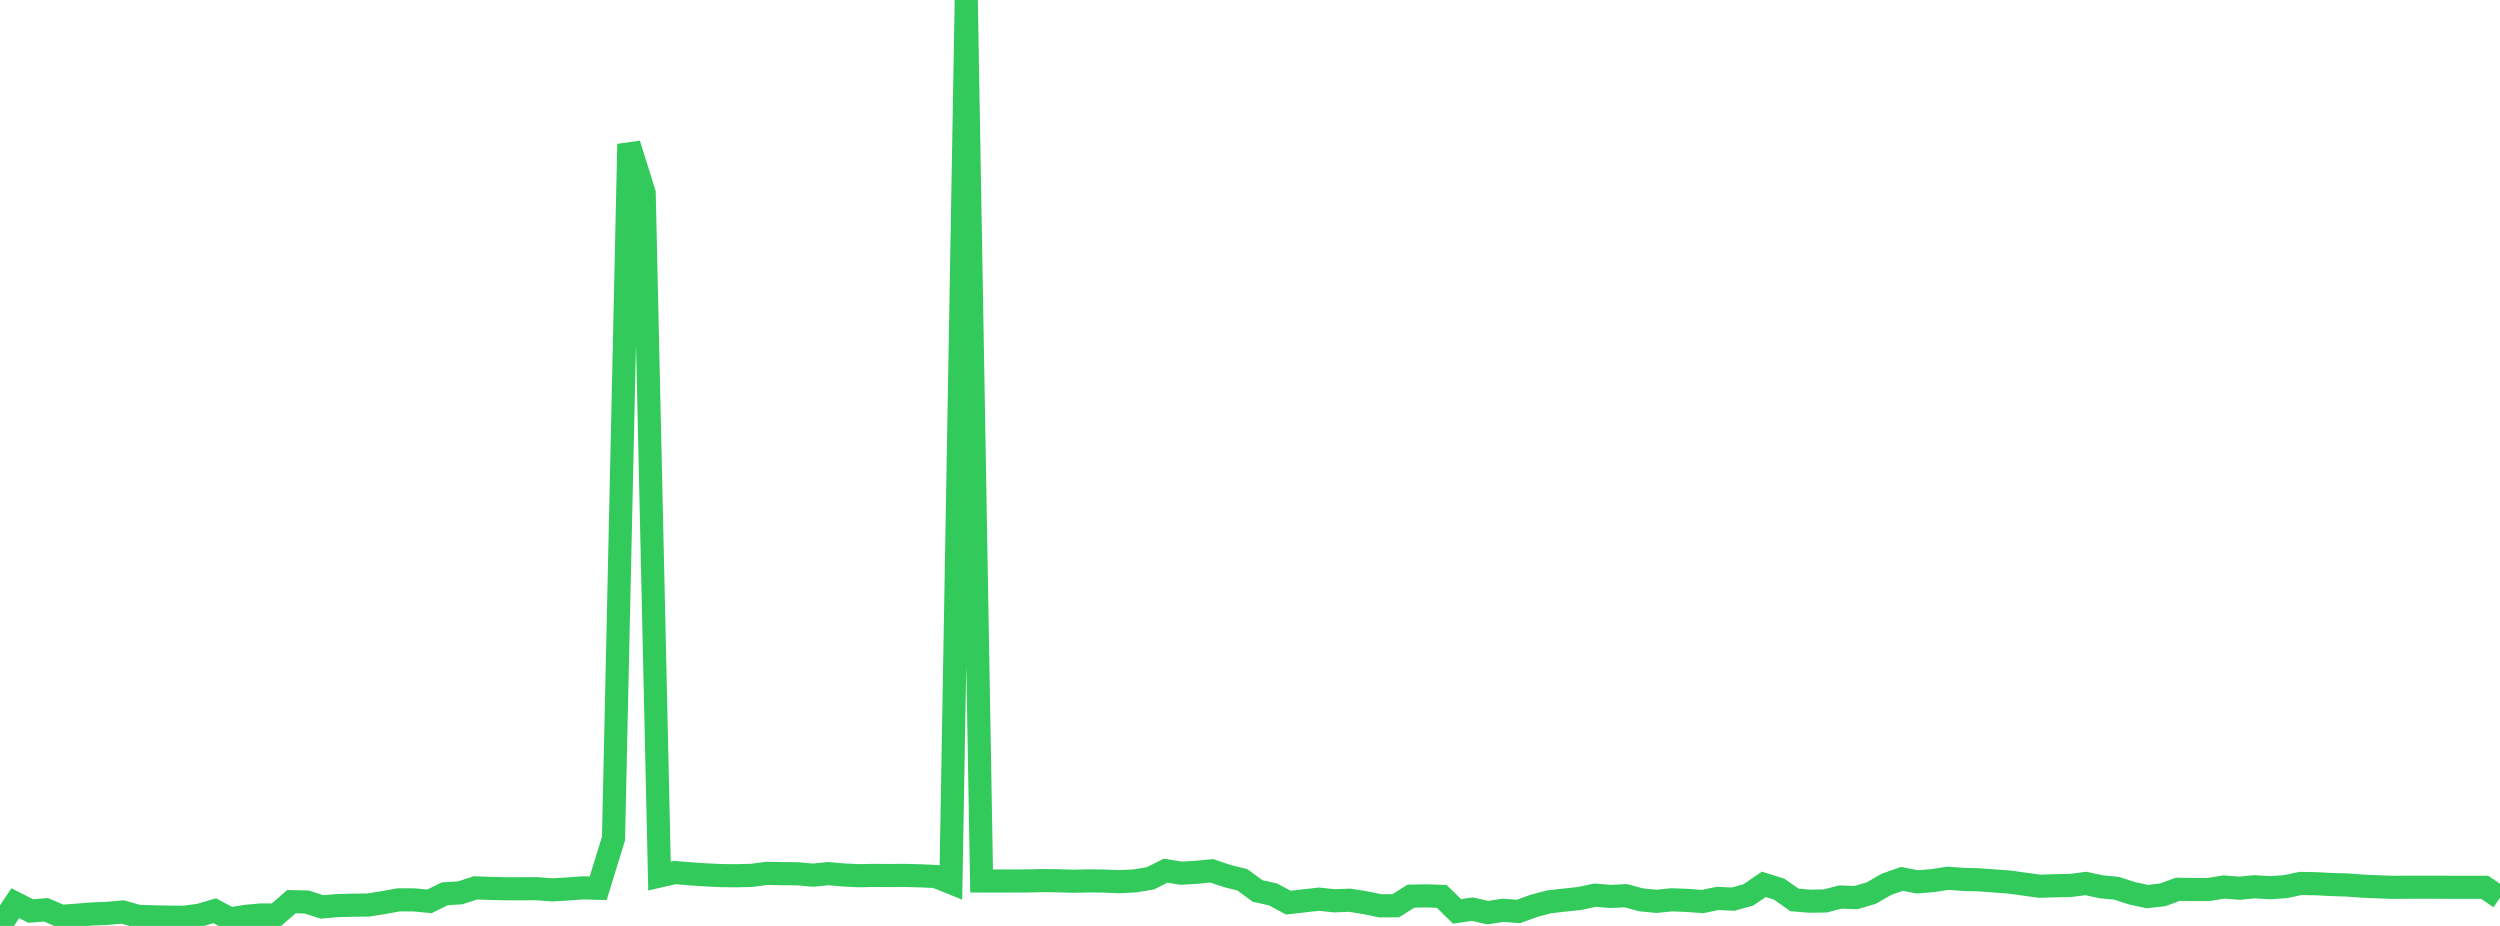 <?xml version="1.0" standalone="no"?>
<!DOCTYPE svg PUBLIC "-//W3C//DTD SVG 1.1//EN" "http://www.w3.org/Graphics/SVG/1.1/DTD/svg11.dtd">

<svg width="135" height="50" viewBox="0 0 135 50" preserveAspectRatio="none" 
  xmlns="http://www.w3.org/2000/svg"
  xmlns:xlink="http://www.w3.org/1999/xlink">


<polyline points="0.0, 50.0 0.828, 48.773 1.656, 49.195 2.485, 49.129 3.313, 49.482 4.141, 49.422 4.969, 49.354 5.798, 49.323 6.626, 49.247 7.454, 49.481 8.282, 49.51 9.11, 49.526 9.939, 49.532 10.767, 49.424 11.595, 49.179 12.423, 49.621 13.252, 49.486 14.08, 49.409 14.908, 49.408 15.736, 48.691 16.564, 48.708 17.393, 48.975 18.221, 48.901 19.049, 48.881 19.877, 48.872 20.706, 48.74 21.534, 48.59 22.362, 48.594 23.19, 48.673 24.018, 48.265 24.847, 48.214 25.675, 47.944 26.503, 47.975 27.331, 47.994 28.16, 47.993 28.988, 47.989 29.816, 48.053 30.644, 48.006 31.472, 47.944 32.301, 47.968 33.129, 45.283 33.957, 7.782 34.785, 10.421 35.613, 47.306 36.442, 47.118 37.27, 47.187 38.098, 47.242 38.926, 47.281 39.755, 47.29 40.583, 47.271 41.411, 47.16 42.239, 47.178 43.067, 47.184 43.896, 47.259 44.724, 47.177 45.552, 47.248 46.38, 47.288 47.209, 47.272 48.037, 47.279 48.865, 47.272 49.693, 47.295 50.521, 47.33 51.35, 47.663 52.178, 0.0 53.006, 47.574 53.834, 47.576 54.663, 47.574 55.491, 47.57 56.319, 47.551 57.147, 47.563 57.975, 47.587 58.804, 47.569 59.632, 47.579 60.46, 47.611 61.288, 47.568 62.117, 47.43 62.945, 47.018 63.773, 47.152 64.601, 47.106 65.429, 47.023 66.258, 47.302 67.086, 47.509 67.914, 48.115 68.742, 48.296 69.571, 48.743 70.399, 48.647 71.227, 48.555 72.055, 48.644 72.883, 48.612 73.712, 48.744 74.54, 48.914 75.368, 48.912 76.196, 48.391 77.025, 48.378 77.853, 48.404 78.681, 49.216 79.509, 49.092 80.337, 49.283 81.166, 49.156 81.994, 49.22 82.822, 48.919 83.65, 48.698 84.479, 48.605 85.307, 48.518 86.135, 48.339 86.963, 48.408 87.791, 48.369 88.62, 48.591 89.448, 48.673 90.276, 48.59 91.104, 48.621 91.933, 48.683 92.761, 48.514 93.589, 48.554 94.417, 48.322 95.245, 47.755 96.074, 48.014 96.902, 48.596 97.73, 48.664 98.558, 48.652 99.387, 48.439 100.215, 48.471 101.043, 48.229 101.871, 47.752 102.699, 47.46 103.528, 47.621 104.356, 47.555 105.184, 47.425 106.012, 47.488 106.84, 47.509 107.669, 47.57 108.497, 47.63 109.325, 47.744 110.153, 47.858 110.982, 47.831 111.81, 47.814 112.638, 47.709 113.466, 47.886 114.294, 47.967 115.123, 48.234 115.951, 48.415 116.779, 48.322 117.607, 48.021 118.436, 48.034 119.264, 48.034 120.092, 47.898 120.92, 47.964 121.748, 47.885 122.577, 47.936 123.405, 47.88 124.233, 47.706 125.061, 47.721 125.89, 47.764 126.718, 47.788 127.546, 47.85 128.374, 47.886 129.202, 47.917 130.031, 47.911 130.859, 47.911 131.687, 47.911 132.515, 47.915 133.344, 47.914 134.172, 47.916 135.0, 48.475" fill="none" stroke="#32ca5b" stroke-width="1.25"/>

</svg>
